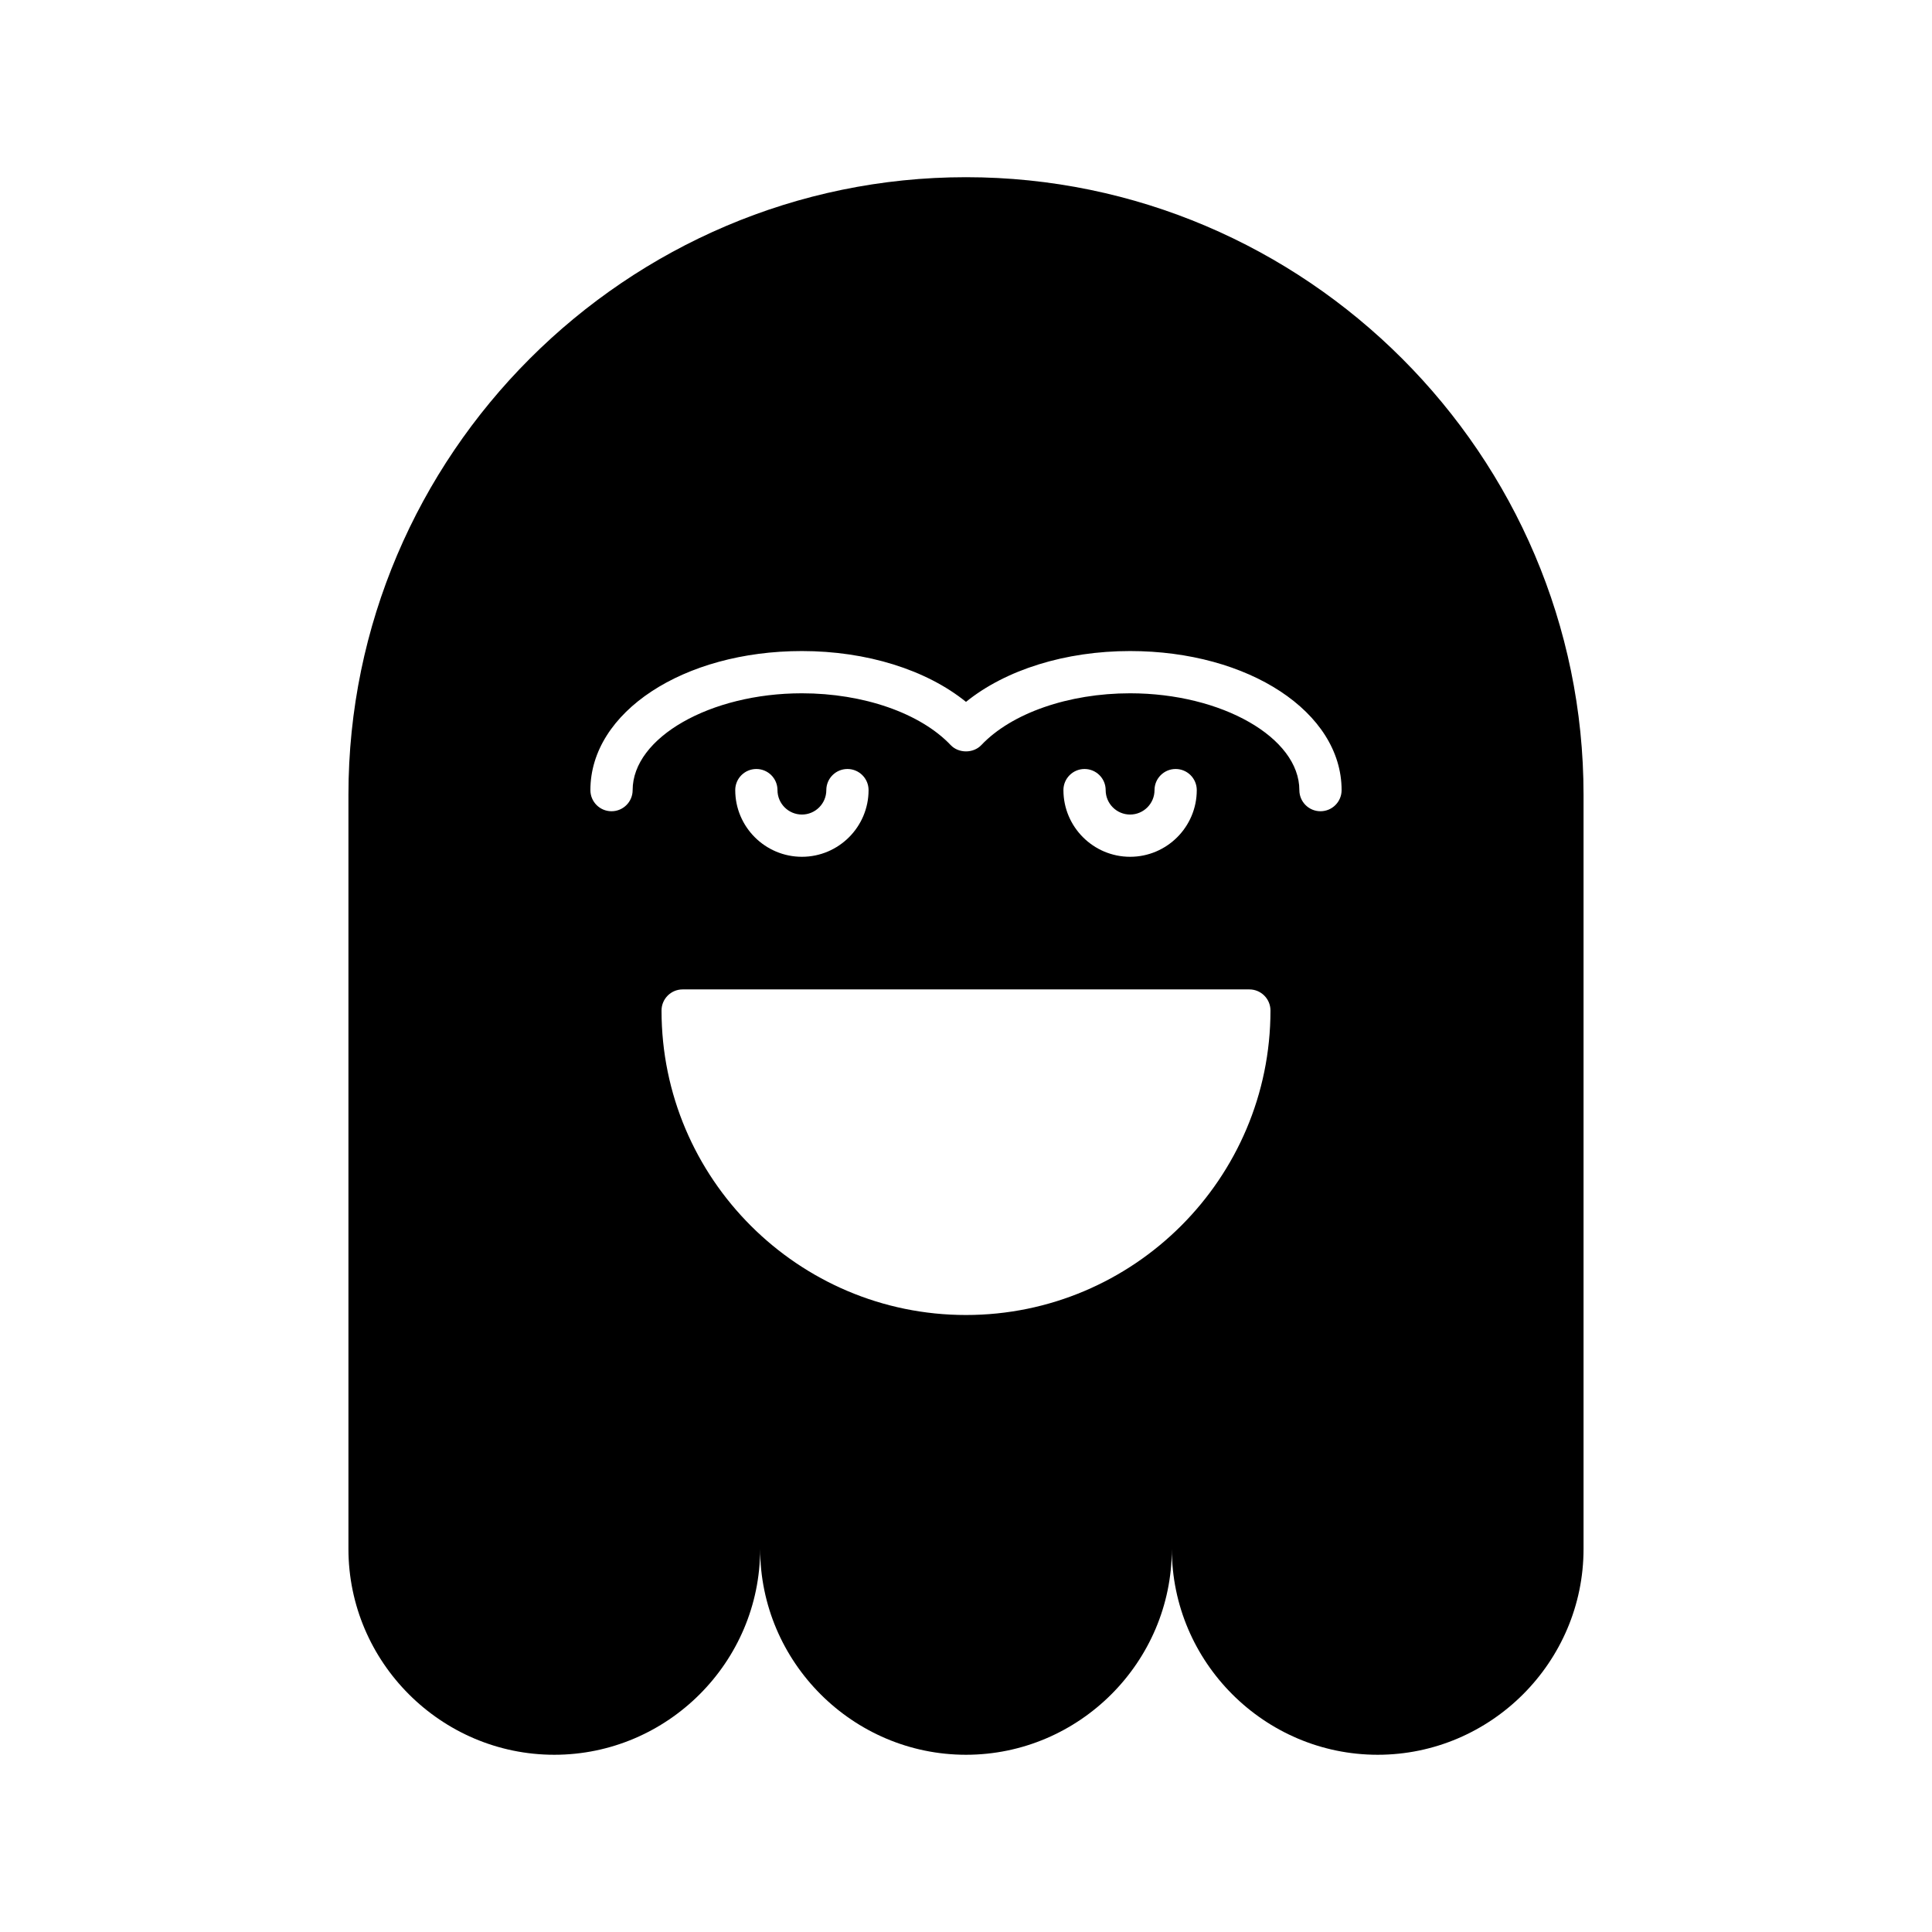 <?xml version="1.0" encoding="UTF-8"?>
<!-- Uploaded to: SVG Repo, www.svgrepo.com, Generator: SVG Repo Mixer Tools -->
<svg fill="#000000" width="800px" height="800px" version="1.1" viewBox="144 144 512 512" xmlns="http://www.w3.org/2000/svg">
 <path d="m400 190.96c-90.012 0-163.66 73.645-163.66 163.66v199.86c0 30.004 24.547 54.551 54.555 54.551 30.004 0 54.551-24.547 54.551-54.551 0 30.004 24.547 54.551 54.551 54.551s54.551-24.547 54.551-54.551c0 30.004 24.547 54.551 54.551 54.551 30.004 0 54.555-24.547 54.555-54.551v-199.86c0-90.012-73.645-163.66-163.66-163.66zm0 301.53c-44.492 0-80.688-36.195-80.688-80.688 0-3.094 2.508-5.598 5.598-5.598h150.18c3.09 0 5.598 2.504 5.598 5.598 0 44.492-36.199 80.688-80.691 80.688zm-61.156-139.1c0-3.094 2.508-5.598 5.598-5.598s5.598 2.504 5.598 5.598c0 3.57 2.902 6.473 6.473 6.473 3.566 0 6.469-2.902 6.469-6.473 0-3.094 2.508-5.598 5.598-5.598s5.598 2.504 5.598 5.598c0 9.742-7.926 17.668-17.664 17.668s-17.668-7.926-17.668-17.668zm86.973 0c0-3.094 2.508-5.598 5.598-5.598 3.09 0 5.598 2.504 5.598 5.598 0 3.57 2.902 6.473 6.473 6.473s6.473-2.902 6.473-6.473c0-3.094 2.508-5.598 5.598-5.598 3.09 0 5.598 2.504 5.598 5.598 0 9.742-7.926 17.668-17.668 17.668-9.738 0-17.668-7.926-17.668-17.668zm68.125 5.598c-3.09 0-5.598-2.504-5.598-5.598 0-13.906-20.543-25.66-44.855-25.66-16.293 0-31.402 5.258-39.426 13.723-2.117 2.231-6.008 2.231-8.125 0-8.023-8.461-23.133-13.723-39.426-13.723-24.316 0-44.855 11.754-44.855 25.66 0 3.094-2.508 5.598-5.598 5.598s-5.598-2.504-5.598-5.598c0-20.668 24.621-36.855 56.051-36.855 17.172 0 32.973 4.965 43.488 13.469 10.516-8.508 26.316-13.469 43.488-13.469 31.43 0 56.051 16.188 56.051 36.855 0 3.094-2.508 5.598-5.598 5.598z"/>
</svg>